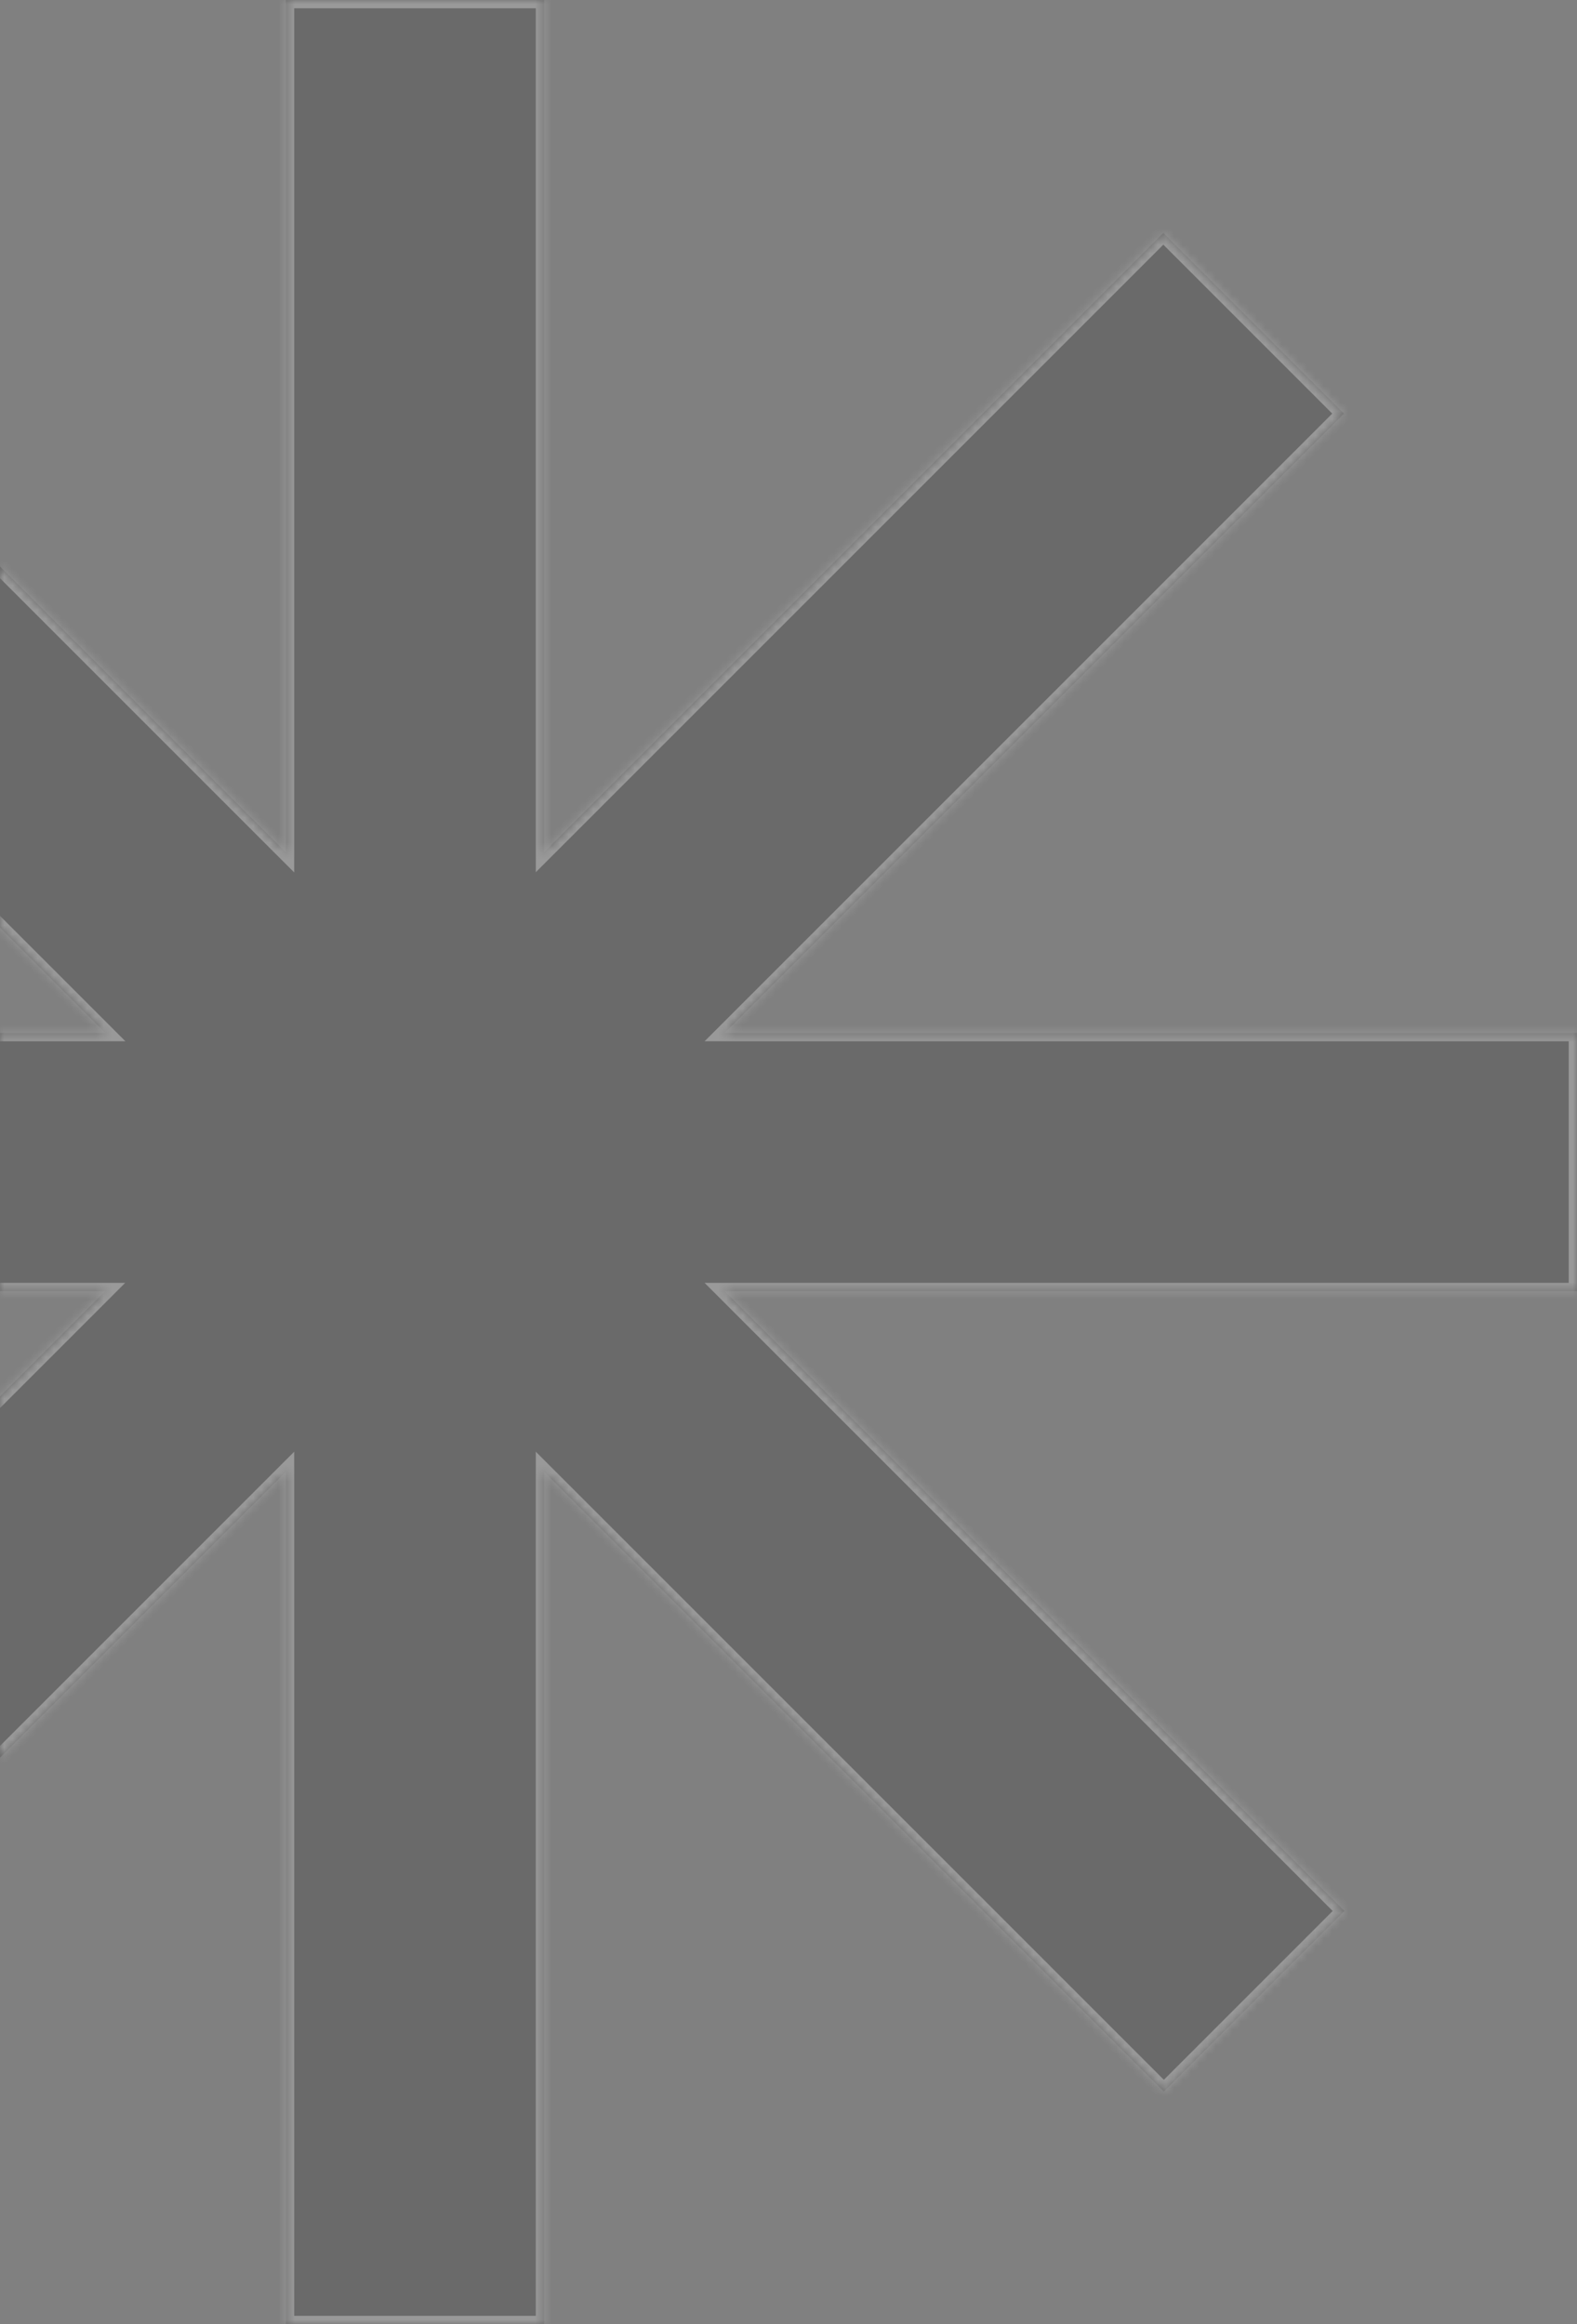 <svg xmlns="http://www.w3.org/2000/svg" width="190" height="280" viewBox="0 0 190 280" fill="none"><rect x="0" y="0" width="190" height="280" fill="#808080" stroke="none"/><g opacity="0.2"><mask id="path-1-inside-1_1378_3796" fill="white"><path fill-rule="evenodd" clip-rule="evenodd" d="M65.557 0H34.446V102.693L-40.177 28.071L-61.93 49.824L12.69 124.444H-90V155.556H12.666L-61.988 230.21L-40.222 251.975L34.446 177.307V280H65.557V177.311L140.225 251.98L161.979 230.226L87.308 155.556H190V124.444H87.308L161.925 49.828L140.159 28.063L65.557 102.665V0Z"></path></mask><path fill-rule="evenodd" clip-rule="evenodd" d="M65.557 0H34.446V102.693L-40.177 28.071L-61.93 49.824L12.69 124.444H-90V155.556H12.666L-61.988 230.21L-40.222 251.975L34.446 177.307V280H65.557V177.311L140.225 251.98L161.979 230.226L87.308 155.556H190V124.444H87.308L161.925 49.828L140.159 28.063L65.557 102.665V0Z" fill="#151515"></path><path d="M34.446 0V-1H33.446V0H34.446ZM65.557 0H66.557V-1H65.557V0ZM34.446 102.693L33.738 103.4L35.446 105.107V102.693H34.446ZM-40.177 28.071L-39.47 27.364L-40.177 26.657L-40.884 27.364L-40.177 28.071ZM-61.93 49.824L-62.637 49.117L-63.344 49.824L-62.637 50.532L-61.93 49.824ZM12.69 124.444V125.444H15.104L13.397 123.737L12.69 124.444ZM-90 124.444V123.444H-91V124.444H-90ZM-90 155.556H-91V156.556H-90V155.556ZM12.666 155.556L13.373 156.263L15.08 154.556H12.666V155.556ZM-61.988 230.21L-62.695 229.502L-63.402 230.21L-62.695 230.917L-61.988 230.21ZM-40.222 251.975L-40.929 252.682L-40.222 253.389L-39.515 252.682L-40.222 251.975ZM34.446 177.307H35.446V174.893L33.738 176.6L34.446 177.307ZM34.446 280H33.446V281H34.446V280ZM65.557 280V281H66.557V280H65.557ZM65.557 177.311L66.264 176.604L64.557 174.897V177.311H65.557ZM140.225 251.98L139.518 252.687L140.225 253.394L140.932 252.687L140.225 251.98ZM161.979 230.226L162.686 230.933L163.393 230.226L162.686 229.519L161.979 230.226ZM87.308 155.556V154.556H84.894L86.601 156.263L87.308 155.556ZM190 155.556V156.556H191V155.556H190ZM190 124.444H191V123.444H190V124.444ZM87.308 124.444L86.601 123.737L84.894 125.444H87.308V124.444ZM161.925 49.828L162.632 50.535L163.339 49.828L162.632 49.121L161.925 49.828ZM140.159 28.063L140.866 27.355L140.159 26.648L139.452 27.355L140.159 28.063ZM65.557 102.665H64.557V105.079L66.264 103.372L65.557 102.665ZM34.446 1H65.557V-1H34.446V1ZM35.446 102.693V0H33.446V102.693H35.446ZM-40.884 28.778L33.738 103.4L35.153 101.986L-39.47 27.364L-40.884 28.778ZM-61.223 50.532L-39.47 28.778L-40.884 27.364L-62.637 49.117L-61.223 50.532ZM13.397 123.737L-61.223 49.117L-62.637 50.532L11.983 125.152L13.397 123.737ZM-90 125.444H12.69V123.444H-90V125.444ZM-89 155.556V124.444H-91V155.556H-89ZM12.666 154.556H-90V156.556H12.666V154.556ZM-61.281 230.917L13.373 156.263L11.959 154.848L-62.695 229.502L-61.281 230.917ZM-39.515 251.268L-61.281 229.502L-62.695 230.917L-40.929 252.682L-39.515 251.268ZM33.738 176.6L-40.929 251.268L-39.515 252.682L35.153 178.015L33.738 176.6ZM35.446 280V177.307H33.446V280H35.446ZM65.557 279H34.446V281H65.557V279ZM64.557 177.311V280H66.557V177.311H64.557ZM140.932 251.273L66.264 176.604L64.85 178.018L139.518 252.687L140.932 251.273ZM161.271 229.519L139.518 251.273L140.932 252.687L162.686 230.933L161.271 229.519ZM86.601 156.263L161.271 230.933L162.686 229.519L88.015 154.848L86.601 156.263ZM190 154.556H87.308V156.556H190V154.556ZM189 124.444V155.556H191V124.444H189ZM87.308 125.444H190V123.444H87.308V125.444ZM161.218 49.121L86.601 123.737L88.016 125.152L162.632 50.535L161.218 49.121ZM139.452 28.77L161.218 50.535L162.632 49.121L140.866 27.355L139.452 28.77ZM66.264 103.372L140.866 28.77L139.452 27.355L64.85 101.958L66.264 103.372ZM64.557 0V102.665H66.557V0H64.557Z" fill="white" mask="url(#path-1-inside-1_1378_3796)"></path></g></svg>